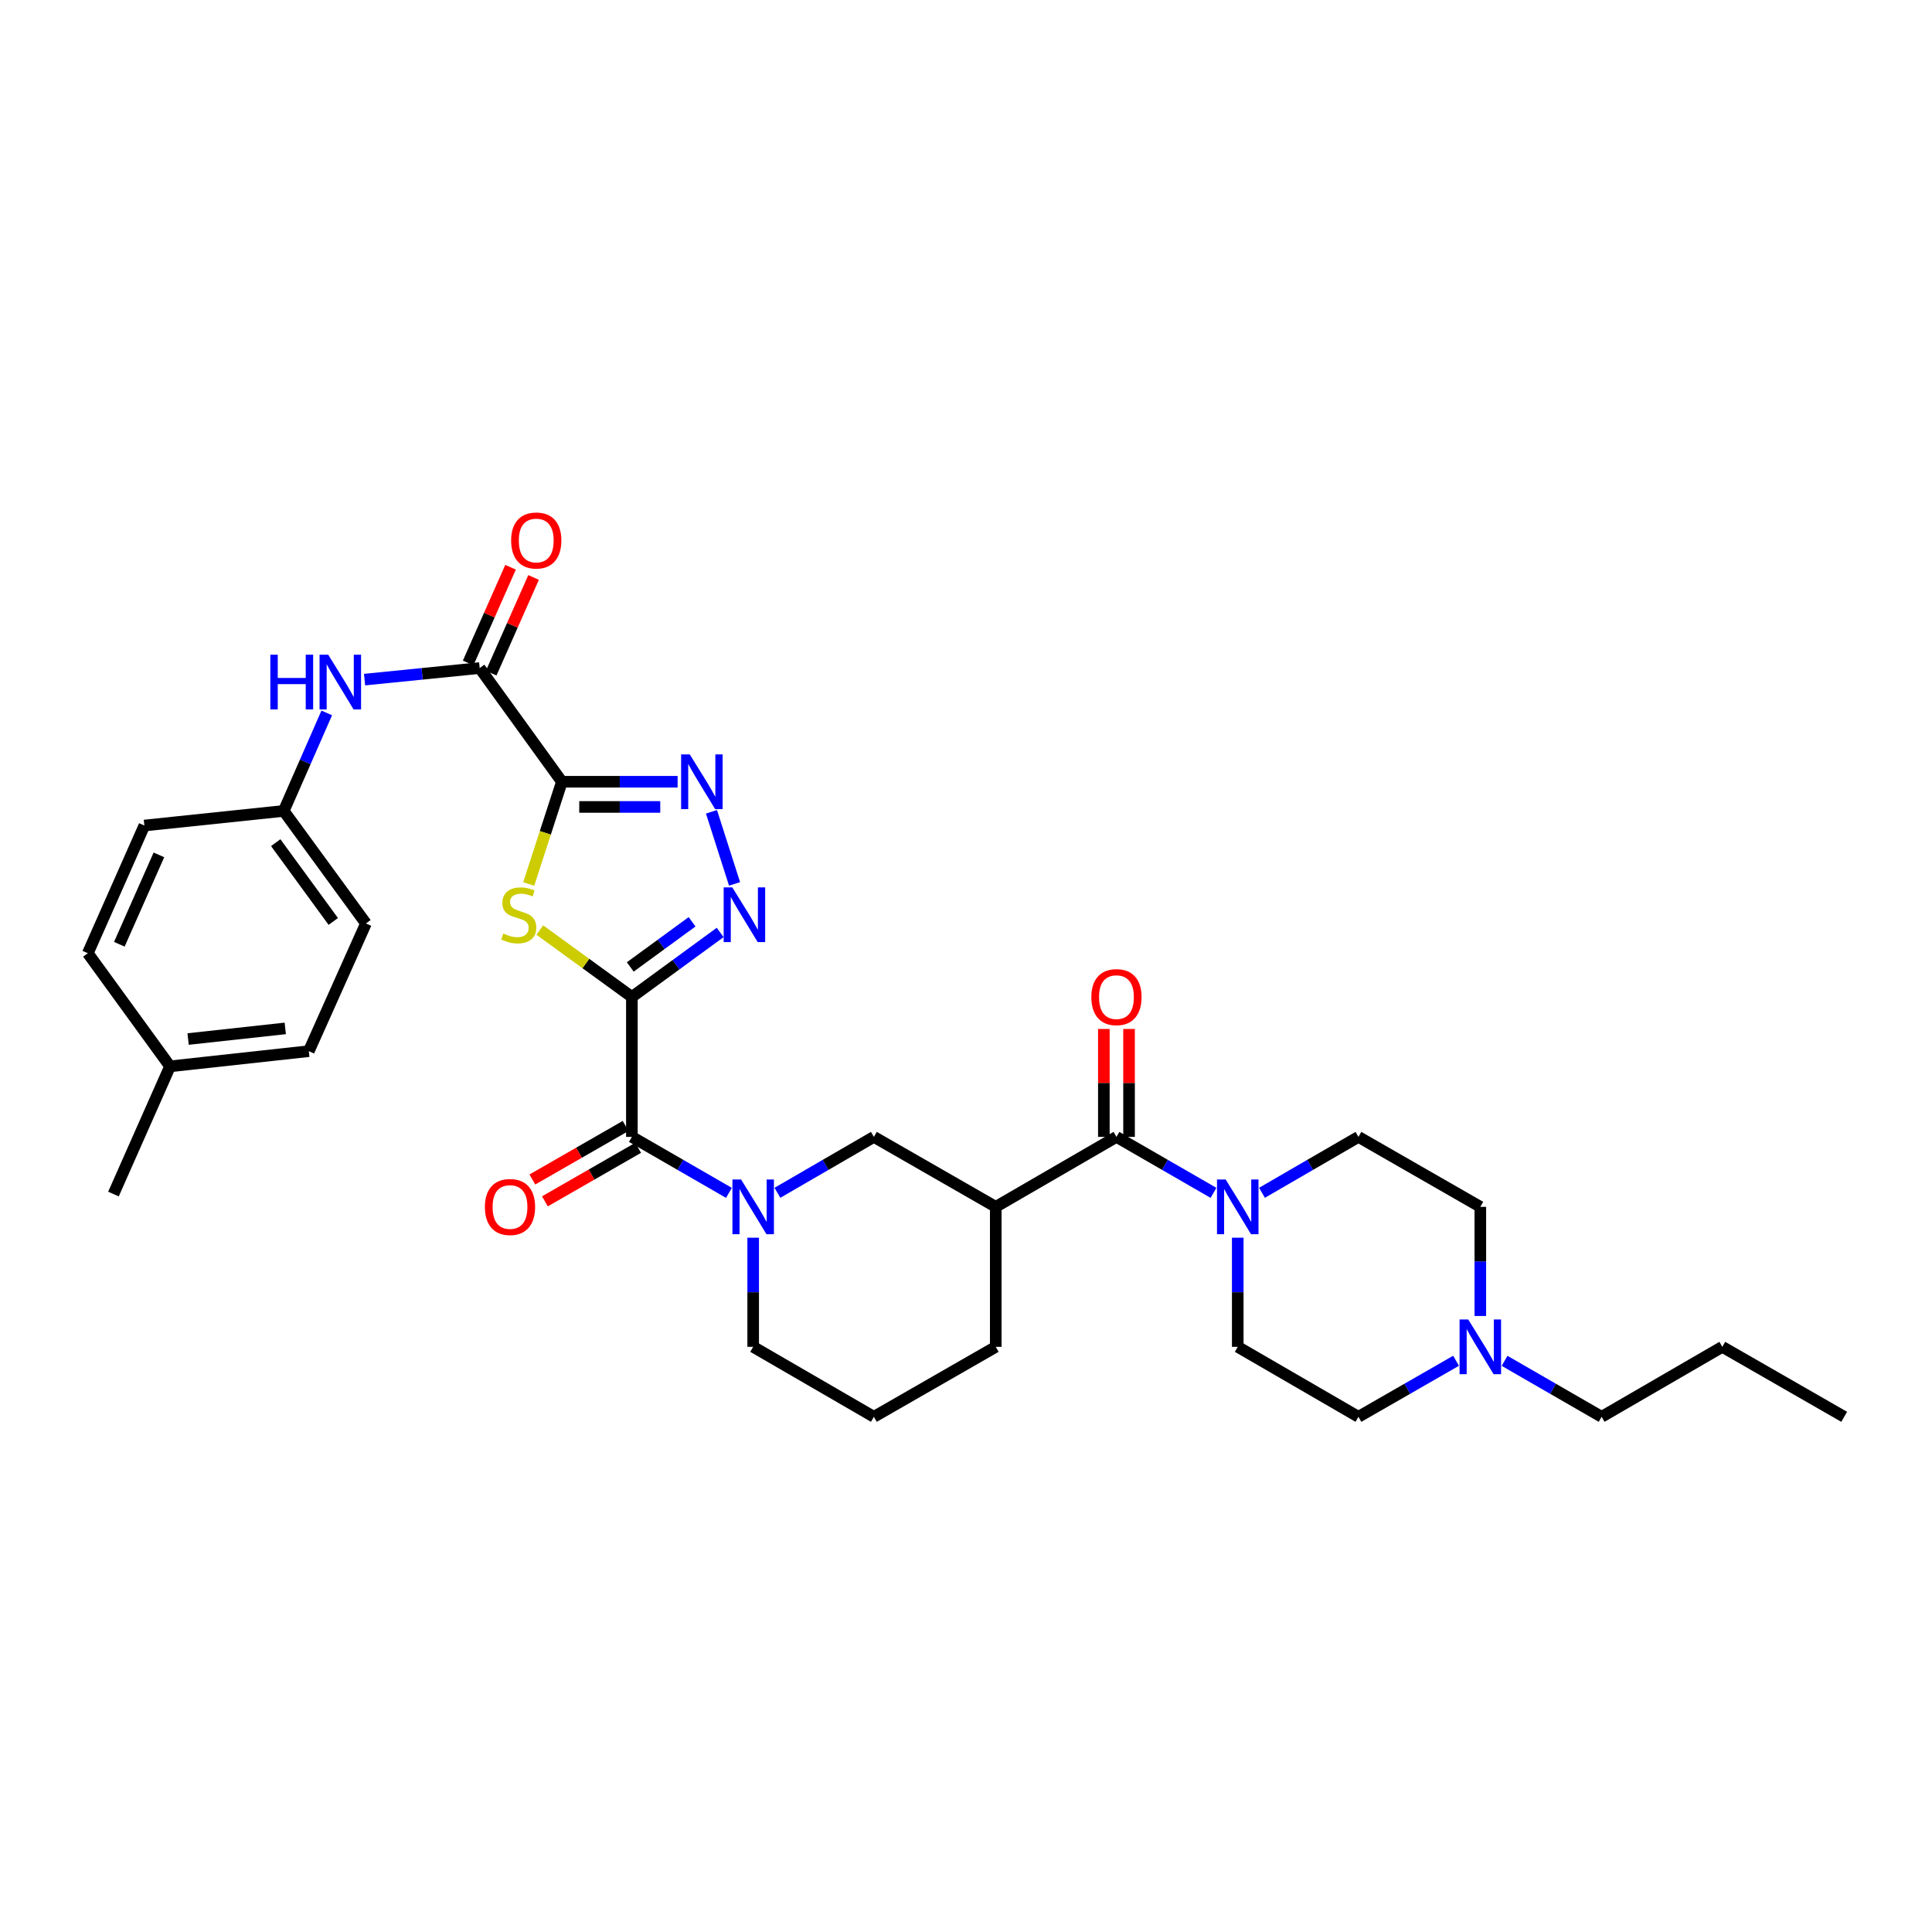 <?xml version='1.0' encoding='iso-8859-1'?>
<svg version='1.1' baseProfile='full'
              xmlns='http://www.w3.org/2000/svg'
                      xmlns:rdkit='http://www.rdkit.org/xml'
                      xmlns:xlink='http://www.w3.org/1999/xlink'
                  xml:space='preserve'
width='1000px' height='1000px' viewBox='0 0 1000 1000'>
<!-- END OF HEADER -->
<rect style='opacity:1.0;fill:#FFFFFF;stroke:none' width='1000' height='1000' x='0' y='0'> </rect>
<path class='bond-1' d='M 327.059,516.027 L 303.227,498.707' style='fill:none;fill-rule:evenodd;stroke:#000000;stroke-width:6px;stroke-linecap:butt;stroke-linejoin:miter;stroke-opacity:1' />
<path class='bond-1' d='M 303.227,498.707 L 279.394,481.386' style='fill:none;fill-rule:evenodd;stroke:#CCCC00;stroke-width:6px;stroke-linecap:butt;stroke-linejoin:miter;stroke-opacity:1' />
<path class='bond-2' d='M 327.059,516.027 L 349.913,499.331' style='fill:none;fill-rule:evenodd;stroke:#000000;stroke-width:6px;stroke-linecap:butt;stroke-linejoin:miter;stroke-opacity:1' />
<path class='bond-2' d='M 349.913,499.331 L 372.766,482.636' style='fill:none;fill-rule:evenodd;stroke:#0000FF;stroke-width:6px;stroke-linecap:butt;stroke-linejoin:miter;stroke-opacity:1' />
<path class='bond-2' d='M 326.224,500.49 L 342.222,488.804' style='fill:none;fill-rule:evenodd;stroke:#000000;stroke-width:6px;stroke-linecap:butt;stroke-linejoin:miter;stroke-opacity:1' />
<path class='bond-2' d='M 342.222,488.804 L 358.219,477.117' style='fill:none;fill-rule:evenodd;stroke:#0000FF;stroke-width:6px;stroke-linecap:butt;stroke-linejoin:miter;stroke-opacity:1' />
<path class='bond-4' d='M 327.059,516.027 L 327.059,588.452' style='fill:none;fill-rule:evenodd;stroke:#000000;stroke-width:6px;stroke-linecap:butt;stroke-linejoin:miter;stroke-opacity:1' />
<path class='bond-0' d='M 290.835,404.632 L 282.254,431.088' style='fill:none;fill-rule:evenodd;stroke:#000000;stroke-width:6px;stroke-linecap:butt;stroke-linejoin:miter;stroke-opacity:1' />
<path class='bond-0' d='M 282.254,431.088 L 273.672,457.543' style='fill:none;fill-rule:evenodd;stroke:#CCCC00;stroke-width:6px;stroke-linecap:butt;stroke-linejoin:miter;stroke-opacity:1' />
<path class='bond-7' d='M 290.835,404.632 L 248.281,345.78' style='fill:none;fill-rule:evenodd;stroke:#000000;stroke-width:6px;stroke-linecap:butt;stroke-linejoin:miter;stroke-opacity:1' />
<path class='bond-33' d='M 290.835,404.632 L 320.784,404.632' style='fill:none;fill-rule:evenodd;stroke:#000000;stroke-width:6px;stroke-linecap:butt;stroke-linejoin:miter;stroke-opacity:1' />
<path class='bond-33' d='M 320.784,404.632 L 350.732,404.632' style='fill:none;fill-rule:evenodd;stroke:#0000FF;stroke-width:6px;stroke-linecap:butt;stroke-linejoin:miter;stroke-opacity:1' />
<path class='bond-33' d='M 299.82,417.67 L 320.784,417.67' style='fill:none;fill-rule:evenodd;stroke:#000000;stroke-width:6px;stroke-linecap:butt;stroke-linejoin:miter;stroke-opacity:1' />
<path class='bond-33' d='M 320.784,417.67 L 341.747,417.67' style='fill:none;fill-rule:evenodd;stroke:#0000FF;stroke-width:6px;stroke-linecap:butt;stroke-linejoin:miter;stroke-opacity:1' />
<path class='bond-3' d='M 380.201,457.505 L 368.258,420.18' style='fill:none;fill-rule:evenodd;stroke:#0000FF;stroke-width:6px;stroke-linecap:butt;stroke-linejoin:miter;stroke-opacity:1' />
<path class='bond-5' d='M 327.059,588.452 L 352.176,602.938' style='fill:none;fill-rule:evenodd;stroke:#000000;stroke-width:6px;stroke-linecap:butt;stroke-linejoin:miter;stroke-opacity:1' />
<path class='bond-5' d='M 352.176,602.938 L 377.292,617.423' style='fill:none;fill-rule:evenodd;stroke:#0000FF;stroke-width:6px;stroke-linecap:butt;stroke-linejoin:miter;stroke-opacity:1' />
<path class='bond-13' d='M 323.814,582.799 L 299.682,596.65' style='fill:none;fill-rule:evenodd;stroke:#000000;stroke-width:6px;stroke-linecap:butt;stroke-linejoin:miter;stroke-opacity:1' />
<path class='bond-13' d='M 299.682,596.65 L 275.55,610.502' style='fill:none;fill-rule:evenodd;stroke:#FF0000;stroke-width:6px;stroke-linecap:butt;stroke-linejoin:miter;stroke-opacity:1' />
<path class='bond-13' d='M 330.304,594.106 L 306.173,607.958' style='fill:none;fill-rule:evenodd;stroke:#000000;stroke-width:6px;stroke-linecap:butt;stroke-linejoin:miter;stroke-opacity:1' />
<path class='bond-13' d='M 306.173,607.958 L 282.041,621.81' style='fill:none;fill-rule:evenodd;stroke:#FF0000;stroke-width:6px;stroke-linecap:butt;stroke-linejoin:miter;stroke-opacity:1' />
<path class='bond-10' d='M 402.389,617.391 L 427.353,602.921' style='fill:none;fill-rule:evenodd;stroke:#0000FF;stroke-width:6px;stroke-linecap:butt;stroke-linejoin:miter;stroke-opacity:1' />
<path class='bond-10' d='M 427.353,602.921 L 452.317,588.452' style='fill:none;fill-rule:evenodd;stroke:#000000;stroke-width:6px;stroke-linecap:butt;stroke-linejoin:miter;stroke-opacity:1' />
<path class='bond-21' d='M 389.844,640.633 L 389.844,668.878' style='fill:none;fill-rule:evenodd;stroke:#0000FF;stroke-width:6px;stroke-linecap:butt;stroke-linejoin:miter;stroke-opacity:1' />
<path class='bond-21' d='M 389.844,668.878 L 389.844,697.124' style='fill:none;fill-rule:evenodd;stroke:#000000;stroke-width:6px;stroke-linecap:butt;stroke-linejoin:miter;stroke-opacity:1' />
<path class='bond-6' d='M 577.873,588.452 L 515.399,624.662' style='fill:none;fill-rule:evenodd;stroke:#000000;stroke-width:6px;stroke-linecap:butt;stroke-linejoin:miter;stroke-opacity:1' />
<path class='bond-9' d='M 577.873,588.452 L 602.989,602.938' style='fill:none;fill-rule:evenodd;stroke:#000000;stroke-width:6px;stroke-linecap:butt;stroke-linejoin:miter;stroke-opacity:1' />
<path class='bond-9' d='M 602.989,602.938 L 628.106,617.423' style='fill:none;fill-rule:evenodd;stroke:#0000FF;stroke-width:6px;stroke-linecap:butt;stroke-linejoin:miter;stroke-opacity:1' />
<path class='bond-14' d='M 584.392,588.452 L 584.392,560.525' style='fill:none;fill-rule:evenodd;stroke:#000000;stroke-width:6px;stroke-linecap:butt;stroke-linejoin:miter;stroke-opacity:1' />
<path class='bond-14' d='M 584.392,560.525 L 584.392,532.597' style='fill:none;fill-rule:evenodd;stroke:#FF0000;stroke-width:6px;stroke-linecap:butt;stroke-linejoin:miter;stroke-opacity:1' />
<path class='bond-14' d='M 571.354,588.452 L 571.354,560.525' style='fill:none;fill-rule:evenodd;stroke:#000000;stroke-width:6px;stroke-linecap:butt;stroke-linejoin:miter;stroke-opacity:1' />
<path class='bond-14' d='M 571.354,560.525 L 571.354,532.597' style='fill:none;fill-rule:evenodd;stroke:#FF0000;stroke-width:6px;stroke-linecap:butt;stroke-linejoin:miter;stroke-opacity:1' />
<path class='bond-11' d='M 248.281,345.78 L 218.489,348.775' style='fill:none;fill-rule:evenodd;stroke:#000000;stroke-width:6px;stroke-linecap:butt;stroke-linejoin:miter;stroke-opacity:1' />
<path class='bond-11' d='M 218.489,348.775 L 188.698,351.769' style='fill:none;fill-rule:evenodd;stroke:#0000FF;stroke-width:6px;stroke-linecap:butt;stroke-linejoin:miter;stroke-opacity:1' />
<path class='bond-15' d='M 254.242,348.42 L 265.211,323.653' style='fill:none;fill-rule:evenodd;stroke:#000000;stroke-width:6px;stroke-linecap:butt;stroke-linejoin:miter;stroke-opacity:1' />
<path class='bond-15' d='M 265.211,323.653 L 276.181,298.886' style='fill:none;fill-rule:evenodd;stroke:#FF0000;stroke-width:6px;stroke-linecap:butt;stroke-linejoin:miter;stroke-opacity:1' />
<path class='bond-15' d='M 242.321,343.141 L 253.29,318.373' style='fill:none;fill-rule:evenodd;stroke:#000000;stroke-width:6px;stroke-linecap:butt;stroke-linejoin:miter;stroke-opacity:1' />
<path class='bond-15' d='M 253.29,318.373 L 264.26,293.606' style='fill:none;fill-rule:evenodd;stroke:#FF0000;stroke-width:6px;stroke-linecap:butt;stroke-linejoin:miter;stroke-opacity:1' />
<path class='bond-8' d='M 515.399,624.662 L 452.317,588.452' style='fill:none;fill-rule:evenodd;stroke:#000000;stroke-width:6px;stroke-linecap:butt;stroke-linejoin:miter;stroke-opacity:1' />
<path class='bond-34' d='M 515.399,624.662 L 515.399,697.124' style='fill:none;fill-rule:evenodd;stroke:#000000;stroke-width:6px;stroke-linecap:butt;stroke-linejoin:miter;stroke-opacity:1' />
<path class='bond-16' d='M 640.657,640.633 L 640.657,668.878' style='fill:none;fill-rule:evenodd;stroke:#0000FF;stroke-width:6px;stroke-linecap:butt;stroke-linejoin:miter;stroke-opacity:1' />
<path class='bond-16' d='M 640.657,668.878 L 640.657,697.124' style='fill:none;fill-rule:evenodd;stroke:#000000;stroke-width:6px;stroke-linecap:butt;stroke-linejoin:miter;stroke-opacity:1' />
<path class='bond-17' d='M 653.203,617.39 L 678.163,602.921' style='fill:none;fill-rule:evenodd;stroke:#0000FF;stroke-width:6px;stroke-linecap:butt;stroke-linejoin:miter;stroke-opacity:1' />
<path class='bond-17' d='M 678.163,602.921 L 703.124,588.452' style='fill:none;fill-rule:evenodd;stroke:#000000;stroke-width:6px;stroke-linecap:butt;stroke-linejoin:miter;stroke-opacity:1' />
<path class='bond-18' d='M 169.129,369.012 L 157.995,394.373' style='fill:none;fill-rule:evenodd;stroke:#0000FF;stroke-width:6px;stroke-linecap:butt;stroke-linejoin:miter;stroke-opacity:1' />
<path class='bond-18' d='M 157.995,394.373 L 146.861,419.734' style='fill:none;fill-rule:evenodd;stroke:#000000;stroke-width:6px;stroke-linecap:butt;stroke-linejoin:miter;stroke-opacity:1' />
<path class='bond-12' d='M 766.213,681.152 L 766.213,652.907' style='fill:none;fill-rule:evenodd;stroke:#0000FF;stroke-width:6px;stroke-linecap:butt;stroke-linejoin:miter;stroke-opacity:1' />
<path class='bond-12' d='M 766.213,652.907 L 766.213,624.662' style='fill:none;fill-rule:evenodd;stroke:#000000;stroke-width:6px;stroke-linecap:butt;stroke-linejoin:miter;stroke-opacity:1' />
<path class='bond-28' d='M 778.765,704.364 L 803.881,718.852' style='fill:none;fill-rule:evenodd;stroke:#0000FF;stroke-width:6px;stroke-linecap:butt;stroke-linejoin:miter;stroke-opacity:1' />
<path class='bond-28' d='M 803.881,718.852 L 828.997,733.34' style='fill:none;fill-rule:evenodd;stroke:#000000;stroke-width:6px;stroke-linecap:butt;stroke-linejoin:miter;stroke-opacity:1' />
<path class='bond-36' d='M 753.654,704.333 L 728.389,718.836' style='fill:none;fill-rule:evenodd;stroke:#0000FF;stroke-width:6px;stroke-linecap:butt;stroke-linejoin:miter;stroke-opacity:1' />
<path class='bond-36' d='M 728.389,718.836 L 703.124,733.34' style='fill:none;fill-rule:evenodd;stroke:#000000;stroke-width:6px;stroke-linecap:butt;stroke-linejoin:miter;stroke-opacity:1' />
<path class='bond-20' d='M 640.657,697.124 L 703.124,733.34' style='fill:none;fill-rule:evenodd;stroke:#000000;stroke-width:6px;stroke-linecap:butt;stroke-linejoin:miter;stroke-opacity:1' />
<path class='bond-19' d='M 703.124,588.452 L 766.213,624.662' style='fill:none;fill-rule:evenodd;stroke:#000000;stroke-width:6px;stroke-linecap:butt;stroke-linejoin:miter;stroke-opacity:1' />
<path class='bond-24' d='M 146.861,419.734 L 74.725,427.289' style='fill:none;fill-rule:evenodd;stroke:#000000;stroke-width:6px;stroke-linecap:butt;stroke-linejoin:miter;stroke-opacity:1' />
<path class='bond-25' d='M 146.861,419.734 L 189.415,477.985' style='fill:none;fill-rule:evenodd;stroke:#000000;stroke-width:6px;stroke-linecap:butt;stroke-linejoin:miter;stroke-opacity:1' />
<path class='bond-25' d='M 142.716,436.163 L 172.504,476.938' style='fill:none;fill-rule:evenodd;stroke:#000000;stroke-width:6px;stroke-linecap:butt;stroke-linejoin:miter;stroke-opacity:1' />
<path class='bond-29' d='M 389.844,697.124 L 452.317,733.34' style='fill:none;fill-rule:evenodd;stroke:#000000;stroke-width:6px;stroke-linecap:butt;stroke-linejoin:miter;stroke-opacity:1' />
<path class='bond-22' d='M 515.399,697.124 L 452.317,733.34' style='fill:none;fill-rule:evenodd;stroke:#000000;stroke-width:6px;stroke-linecap:butt;stroke-linejoin:miter;stroke-opacity:1' />
<path class='bond-23' d='M 88.009,551.939 L 159.841,544.08' style='fill:none;fill-rule:evenodd;stroke:#000000;stroke-width:6px;stroke-linecap:butt;stroke-linejoin:miter;stroke-opacity:1' />
<path class='bond-23' d='M 97.366,537.8 L 147.648,532.298' style='fill:none;fill-rule:evenodd;stroke:#000000;stroke-width:6px;stroke-linecap:butt;stroke-linejoin:miter;stroke-opacity:1' />
<path class='bond-30' d='M 88.009,551.939 L 58.731,618.041' style='fill:none;fill-rule:evenodd;stroke:#000000;stroke-width:6px;stroke-linecap:butt;stroke-linejoin:miter;stroke-opacity:1' />
<path class='bond-35' d='M 88.009,551.939 L 45.455,493.384' style='fill:none;fill-rule:evenodd;stroke:#000000;stroke-width:6px;stroke-linecap:butt;stroke-linejoin:miter;stroke-opacity:1' />
<path class='bond-27' d='M 74.725,427.289 L 45.455,493.384' style='fill:none;fill-rule:evenodd;stroke:#000000;stroke-width:6px;stroke-linecap:butt;stroke-linejoin:miter;stroke-opacity:1' />
<path class='bond-27' d='M 82.255,442.483 L 61.766,488.749' style='fill:none;fill-rule:evenodd;stroke:#000000;stroke-width:6px;stroke-linecap:butt;stroke-linejoin:miter;stroke-opacity:1' />
<path class='bond-26' d='M 189.415,477.985 L 159.841,544.08' style='fill:none;fill-rule:evenodd;stroke:#000000;stroke-width:6px;stroke-linecap:butt;stroke-linejoin:miter;stroke-opacity:1' />
<path class='bond-31' d='M 828.997,733.34 L 891.464,697.124' style='fill:none;fill-rule:evenodd;stroke:#000000;stroke-width:6px;stroke-linecap:butt;stroke-linejoin:miter;stroke-opacity:1' />
<path class='bond-32' d='M 891.464,697.124 L 954.545,733.34' style='fill:none;fill-rule:evenodd;stroke:#000000;stroke-width:6px;stroke-linecap:butt;stroke-linejoin:miter;stroke-opacity:1' />
<path  class='atom-2' d='M 260.504 483.192
Q 260.824 483.312, 262.144 483.872
Q 263.464 484.432, 264.904 484.792
Q 266.384 485.112, 267.824 485.112
Q 270.504 485.112, 272.064 483.832
Q 273.624 482.512, 273.624 480.232
Q 273.624 478.672, 272.824 477.712
Q 272.064 476.752, 270.864 476.232
Q 269.664 475.712, 267.664 475.112
Q 265.144 474.352, 263.624 473.632
Q 262.144 472.912, 261.064 471.392
Q 260.024 469.872, 260.024 467.312
Q 260.024 463.752, 262.424 461.552
Q 264.864 459.352, 269.664 459.352
Q 272.944 459.352, 276.664 460.912
L 275.744 463.992
Q 272.344 462.592, 269.784 462.592
Q 267.024 462.592, 265.504 463.752
Q 263.984 464.872, 264.024 466.832
Q 264.024 468.352, 264.784 469.272
Q 265.584 470.192, 266.704 470.712
Q 267.864 471.232, 269.784 471.832
Q 272.344 472.632, 273.864 473.432
Q 275.384 474.232, 276.464 475.872
Q 277.584 477.472, 277.584 480.232
Q 277.584 484.152, 274.944 486.272
Q 272.344 488.352, 267.984 488.352
Q 265.464 488.352, 263.544 487.792
Q 261.664 487.272, 259.424 486.352
L 260.504 483.192
' fill='#CCCC00'/>
<path  class='atom-3' d='M 379.05 459.312
L 388.33 474.312
Q 389.25 475.792, 390.73 478.472
Q 392.21 481.152, 392.29 481.312
L 392.29 459.312
L 396.05 459.312
L 396.05 487.632
L 392.17 487.632
L 382.21 471.232
Q 381.05 469.312, 379.81 467.112
Q 378.61 464.912, 378.25 464.232
L 378.25 487.632
L 374.57 487.632
L 374.57 459.312
L 379.05 459.312
' fill='#0000FF'/>
<path  class='atom-4' d='M 357.023 390.472
L 366.303 405.472
Q 367.223 406.952, 368.703 409.632
Q 370.183 412.312, 370.263 412.472
L 370.263 390.472
L 374.023 390.472
L 374.023 418.792
L 370.143 418.792
L 360.183 402.392
Q 359.023 400.472, 357.783 398.272
Q 356.583 396.072, 356.223 395.392
L 356.223 418.792
L 352.543 418.792
L 352.543 390.472
L 357.023 390.472
' fill='#0000FF'/>
<path  class='atom-6' d='M 383.584 610.502
L 392.864 625.502
Q 393.784 626.982, 395.264 629.662
Q 396.744 632.342, 396.824 632.502
L 396.824 610.502
L 400.584 610.502
L 400.584 638.822
L 396.704 638.822
L 386.744 622.422
Q 385.584 620.502, 384.344 618.302
Q 383.144 616.102, 382.784 615.422
L 382.784 638.822
L 379.104 638.822
L 379.104 610.502
L 383.584 610.502
' fill='#0000FF'/>
<path  class='atom-10' d='M 634.397 610.502
L 643.677 625.502
Q 644.597 626.982, 646.077 629.662
Q 647.557 632.342, 647.637 632.502
L 647.637 610.502
L 651.397 610.502
L 651.397 638.822
L 647.517 638.822
L 637.557 622.422
Q 636.397 620.502, 635.157 618.302
Q 633.957 616.102, 633.597 615.422
L 633.597 638.822
L 629.917 638.822
L 629.917 610.502
L 634.397 610.502
' fill='#0000FF'/>
<path  class='atom-12' d='M 139.925 338.871
L 143.765 338.871
L 143.765 350.911
L 158.245 350.911
L 158.245 338.871
L 162.085 338.871
L 162.085 367.191
L 158.245 367.191
L 158.245 354.111
L 143.765 354.111
L 143.765 367.191
L 139.925 367.191
L 139.925 338.871
' fill='#0000FF'/>
<path  class='atom-12' d='M 169.885 338.871
L 179.165 353.871
Q 180.085 355.351, 181.565 358.031
Q 183.045 360.711, 183.125 360.871
L 183.125 338.871
L 186.885 338.871
L 186.885 367.191
L 183.005 367.191
L 173.045 350.791
Q 171.885 348.871, 170.645 346.671
Q 169.445 344.471, 169.085 343.791
L 169.085 367.191
L 165.405 367.191
L 165.405 338.871
L 169.885 338.871
' fill='#0000FF'/>
<path  class='atom-13' d='M 759.953 682.964
L 769.233 697.964
Q 770.153 699.444, 771.633 702.124
Q 773.113 704.804, 773.193 704.964
L 773.193 682.964
L 776.953 682.964
L 776.953 711.284
L 773.073 711.284
L 763.113 694.884
Q 761.953 692.964, 760.713 690.764
Q 759.513 688.564, 759.153 687.884
L 759.153 711.284
L 755.473 711.284
L 755.473 682.964
L 759.953 682.964
' fill='#0000FF'/>
<path  class='atom-14' d='M 250.977 624.742
Q 250.977 617.942, 254.337 614.142
Q 257.697 610.342, 263.977 610.342
Q 270.257 610.342, 273.617 614.142
Q 276.977 617.942, 276.977 624.742
Q 276.977 631.622, 273.577 635.542
Q 270.177 639.422, 263.977 639.422
Q 257.737 639.422, 254.337 635.542
Q 250.977 631.662, 250.977 624.742
M 263.977 636.222
Q 268.297 636.222, 270.617 633.342
Q 272.977 630.422, 272.977 624.742
Q 272.977 619.182, 270.617 616.382
Q 268.297 613.542, 263.977 613.542
Q 259.657 613.542, 257.297 616.342
Q 254.977 619.142, 254.977 624.742
Q 254.977 630.462, 257.297 633.342
Q 259.657 636.222, 263.977 636.222
' fill='#FF0000'/>
<path  class='atom-15' d='M 564.873 516.107
Q 564.873 509.307, 568.233 505.507
Q 571.593 501.707, 577.873 501.707
Q 584.153 501.707, 587.513 505.507
Q 590.873 509.307, 590.873 516.107
Q 590.873 522.987, 587.473 526.907
Q 584.073 530.787, 577.873 530.787
Q 571.633 530.787, 568.233 526.907
Q 564.873 523.027, 564.873 516.107
M 577.873 527.587
Q 582.193 527.587, 584.513 524.707
Q 586.873 521.787, 586.873 516.107
Q 586.873 510.547, 584.513 507.747
Q 582.193 504.907, 577.873 504.907
Q 573.553 504.907, 571.193 507.707
Q 568.873 510.507, 568.873 516.107
Q 568.873 521.827, 571.193 524.707
Q 573.553 527.587, 577.873 527.587
' fill='#FF0000'/>
<path  class='atom-16' d='M 264.559 279.758
Q 264.559 272.958, 267.919 269.158
Q 271.279 265.358, 277.559 265.358
Q 283.839 265.358, 287.199 269.158
Q 290.559 272.958, 290.559 279.758
Q 290.559 286.638, 287.159 290.558
Q 283.759 294.438, 277.559 294.438
Q 271.319 294.438, 267.919 290.558
Q 264.559 286.678, 264.559 279.758
M 277.559 291.238
Q 281.879 291.238, 284.199 288.358
Q 286.559 285.438, 286.559 279.758
Q 286.559 274.198, 284.199 271.398
Q 281.879 268.558, 277.559 268.558
Q 273.239 268.558, 270.879 271.358
Q 268.559 274.158, 268.559 279.758
Q 268.559 285.478, 270.879 288.358
Q 273.239 291.238, 277.559 291.238
' fill='#FF0000'/>
</svg>
